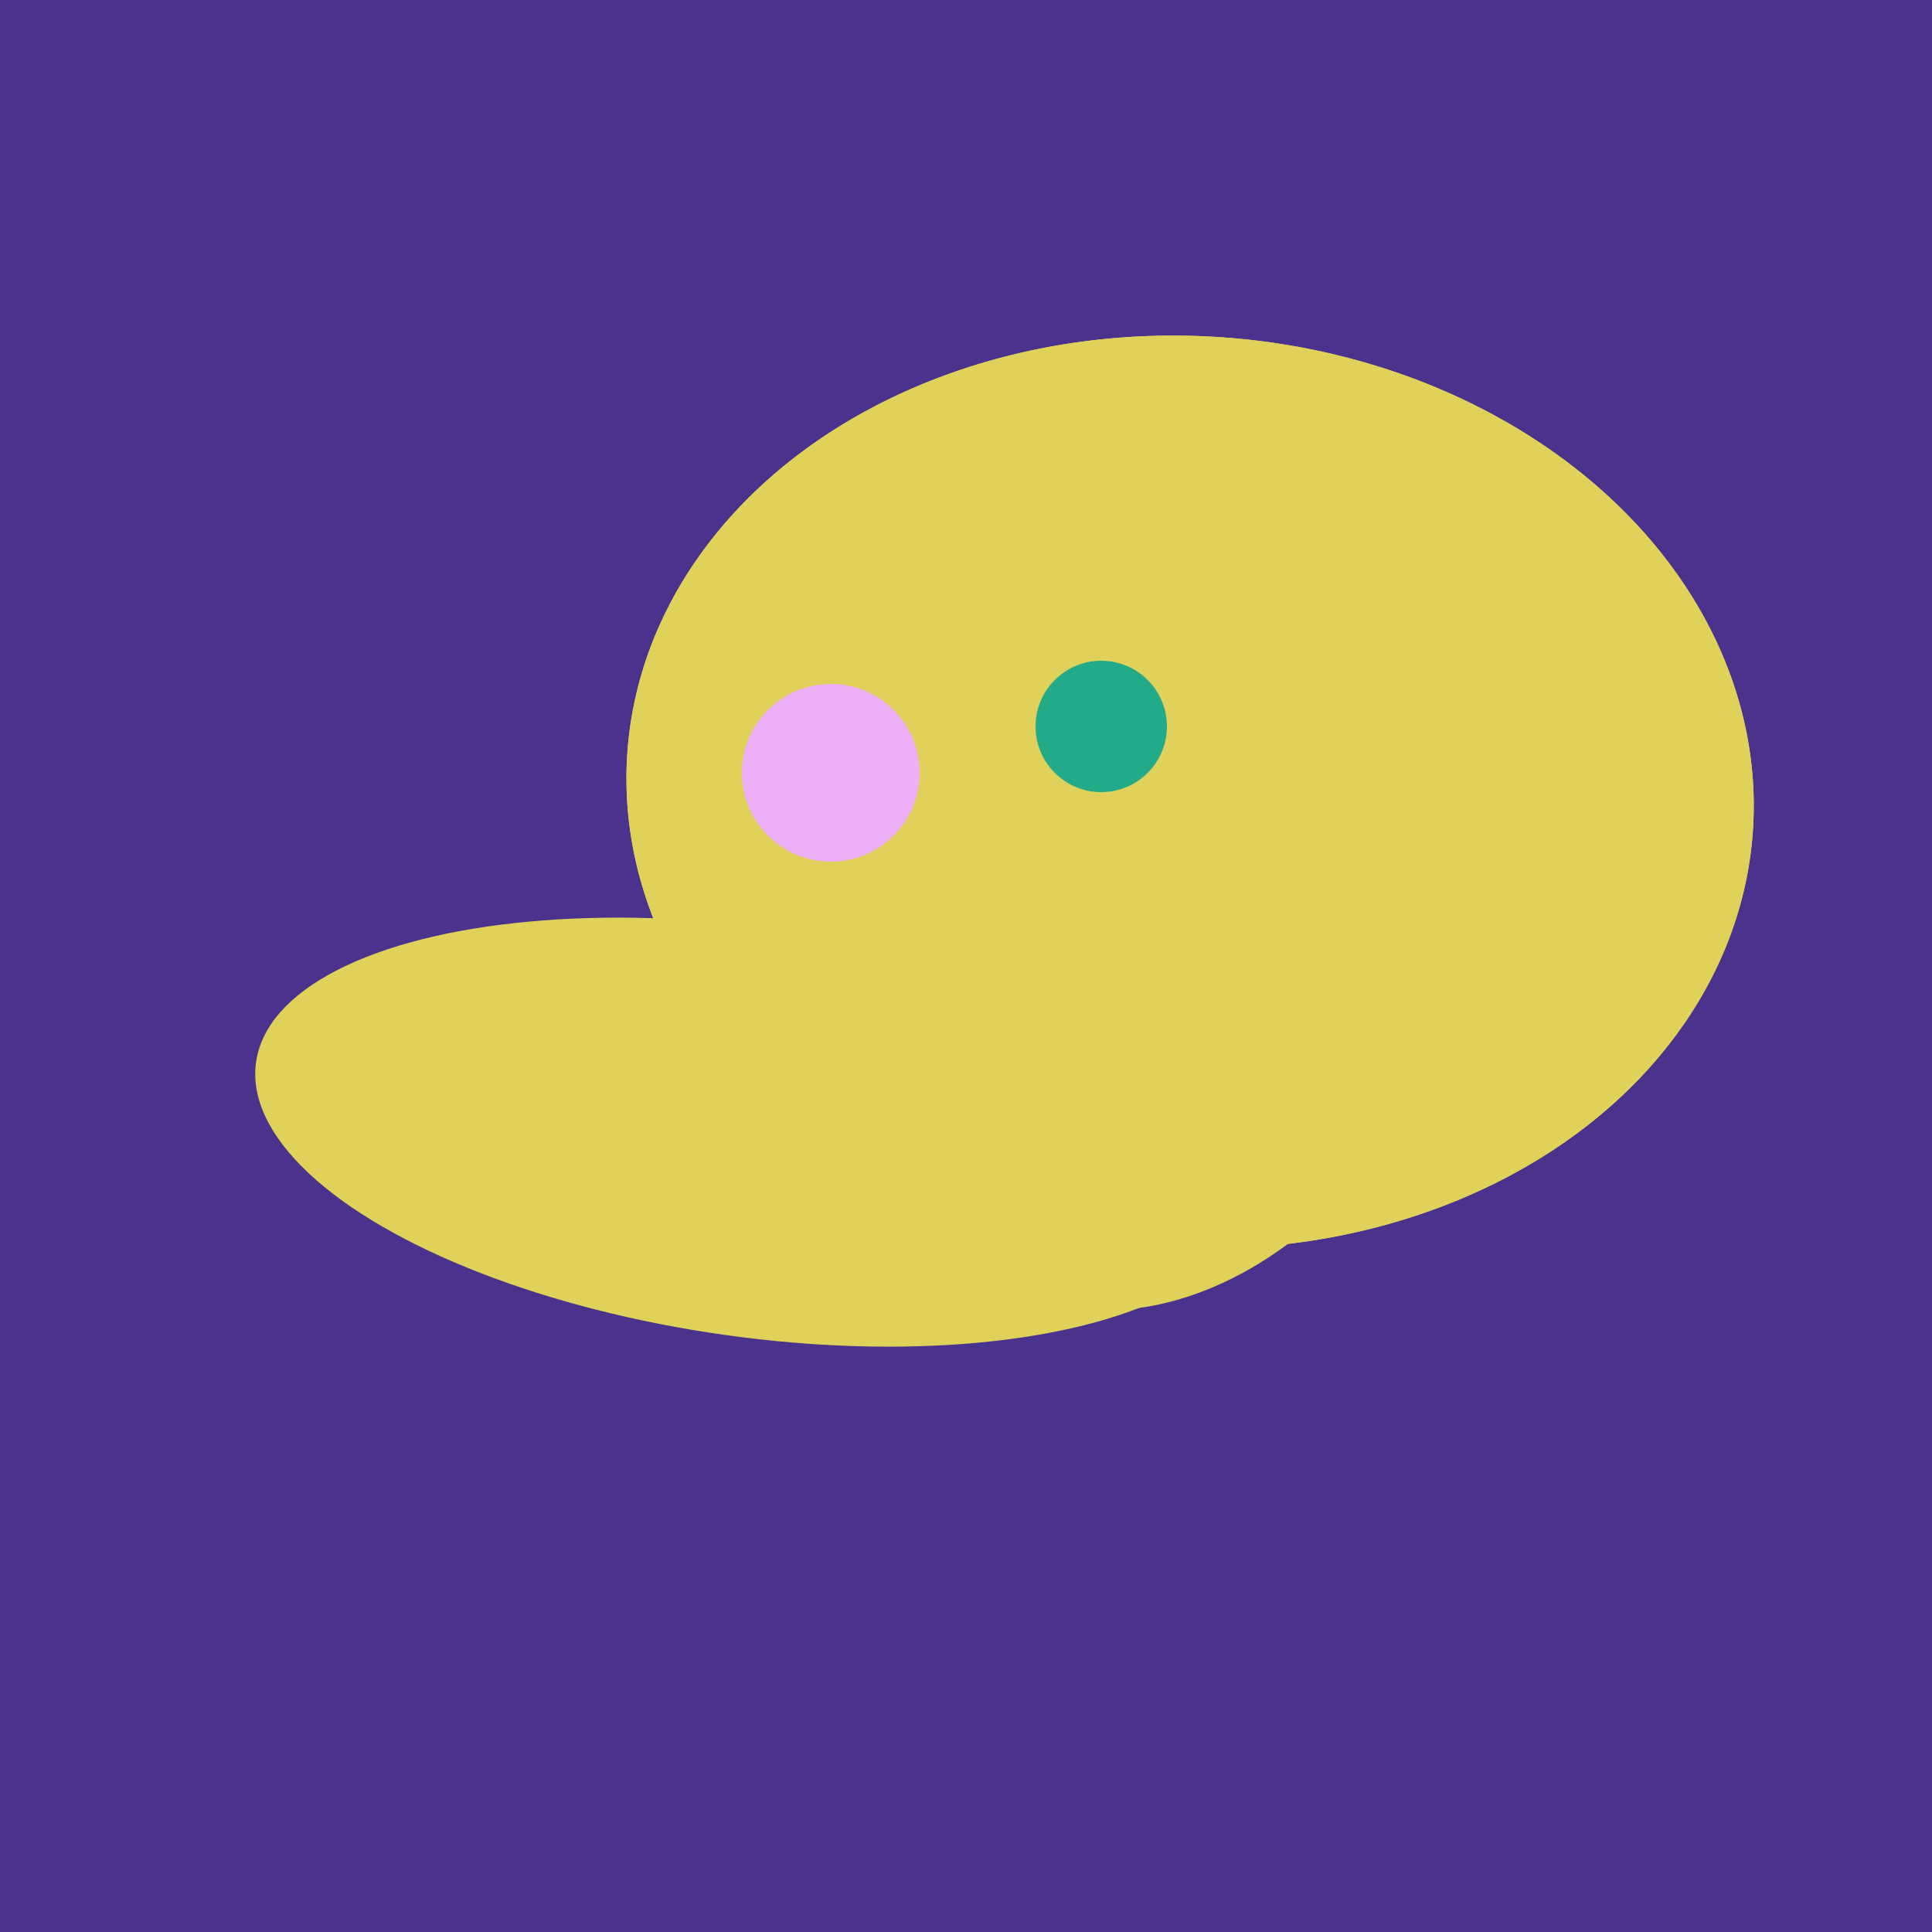 <svg width="500" height="500" xmlns="http://www.w3.org/2000/svg"><rect width="500" height="500" fill="#4a338c"/><ellipse cx="195" cy="293" rx="53" ry="130" transform="rotate(98, 195, 293)" fill="rgb(224,209,90)"/><ellipse cx="308" cy="205" rx="118" ry="146" transform="rotate(274, 308, 205)" fill="rgb(224,209,90)"/><ellipse cx="307" cy="266" rx="81" ry="59" transform="rotate(129, 307, 266)" fill="rgb(224,209,90)"/><ellipse cx="308" cy="205" rx="118" ry="146" transform="rotate(274, 308, 205)" fill="rgb(224,209,90)"/><circle cx="215" cy="200" r="23" fill="rgb(239,175,248)" /><circle cx="285" cy="188" r="17" fill="rgb(35,171,137)" /></svg>